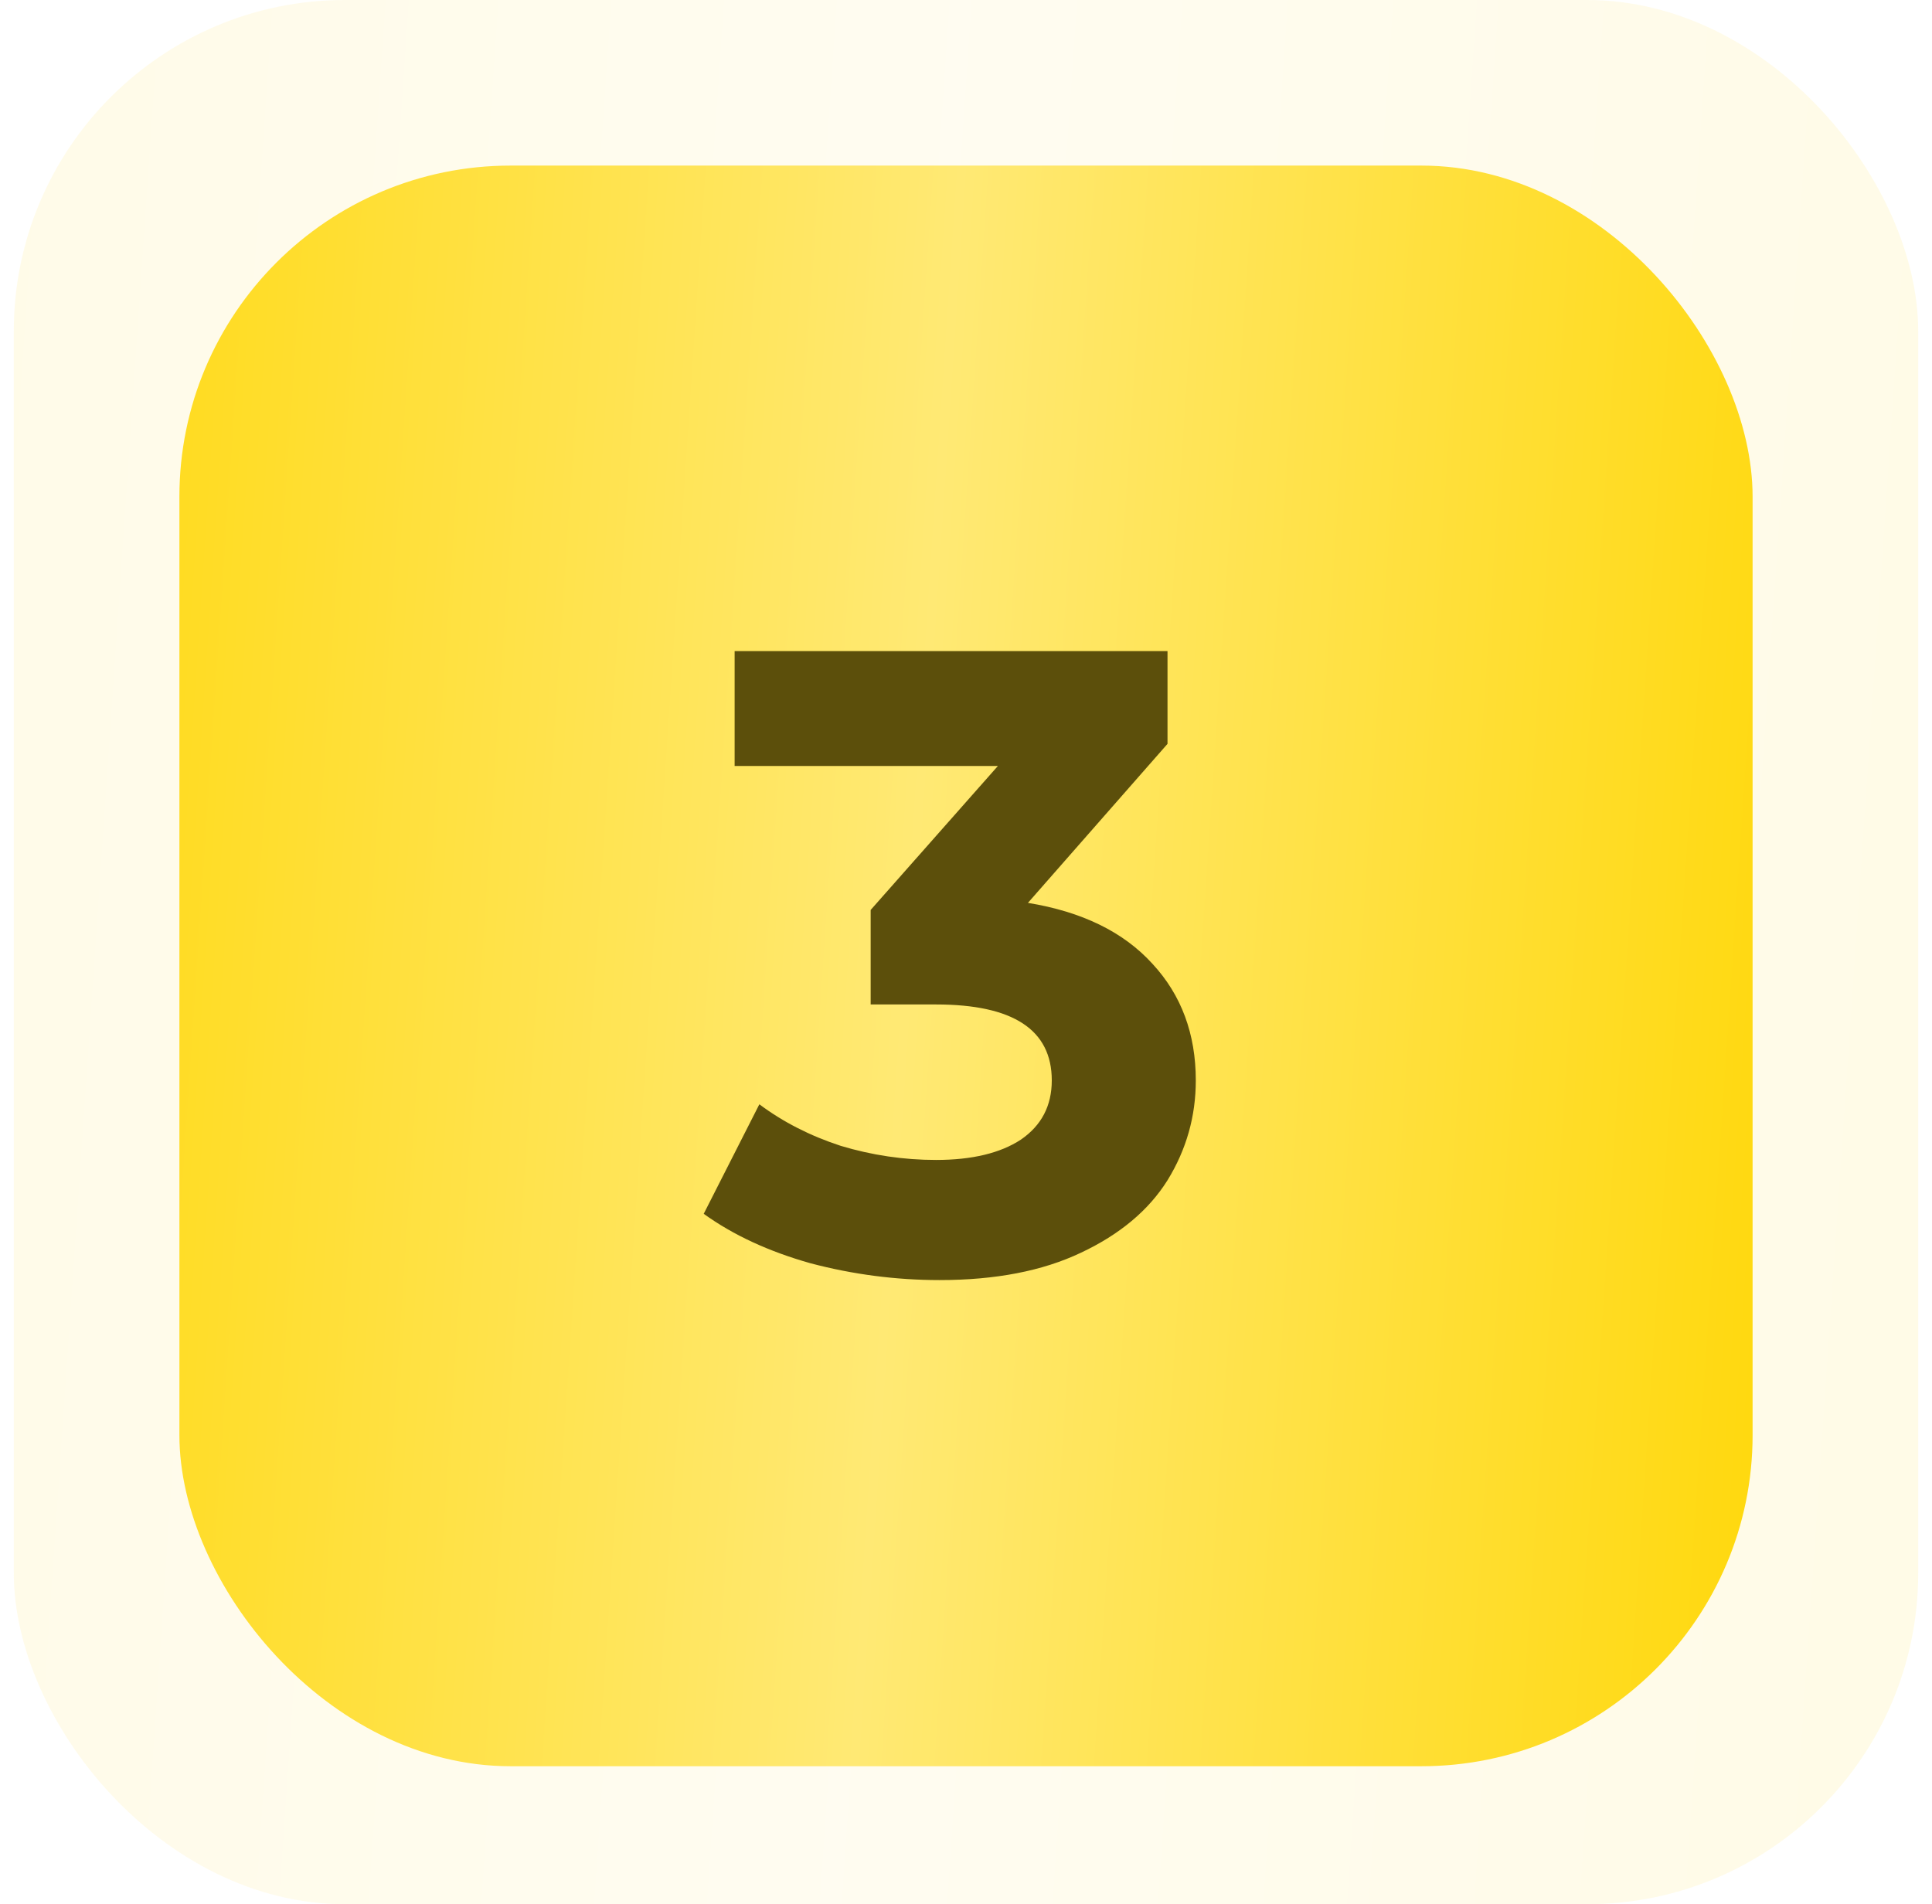 <?xml version="1.0" encoding="UTF-8"?> <svg xmlns="http://www.w3.org/2000/svg" width="70" height="69" viewBox="0 0 70 69" fill="none"> <g filter="url(#filter0_b_213_292)"> <rect x="0.5" width="69" height="69" rx="12" fill="url(#paint0_linear_213_292)" fill-opacity="0.1"></rect> </g> <rect x="6.5" y="6" width="57" height="58" rx="12" fill="url(#paint1_linear_213_292)"></rect> <path d="M37.244 32.716C39.207 33.036 40.712 33.773 41.757 34.925C42.803 36.056 43.326 37.464 43.326 39.15C43.326 40.452 42.984 41.657 42.301 42.767C41.619 43.855 40.573 44.73 39.165 45.392C37.778 46.053 36.07 46.384 34.043 46.384C32.464 46.384 30.906 46.181 29.37 45.776C27.855 45.349 26.564 44.752 25.497 43.983L27.513 40.014C28.367 40.654 29.349 41.156 30.458 41.519C31.589 41.86 32.741 42.031 33.915 42.031C35.217 42.031 36.241 41.785 36.988 41.295C37.735 40.782 38.108 40.068 38.108 39.15C38.108 37.315 36.711 36.397 33.915 36.397H31.546V32.972L36.156 27.755H26.617V23.593H42.301V26.954L37.244 32.716Z" fill="#5C4F0B"></path> <defs> <filter id="filter0_b_213_292" x="-44.566" y="-45.067" width="159.133" height="159.133" filterUnits="userSpaceOnUse" color-interpolation-filters="sRGB"> <feFlood flood-opacity="0" result="BackgroundImageFix"></feFlood> <feGaussianBlur in="BackgroundImageFix" stdDeviation="22.533"></feGaussianBlur> <feComposite in2="SourceAlpha" operator="in" result="effect1_backgroundBlur_213_292"></feComposite> <feBlend mode="normal" in="SourceGraphic" in2="effect1_backgroundBlur_213_292" result="shape"></feBlend> </filter> <linearGradient id="paint0_linear_213_292" x1="74.41" y1="69" x2="-16.881" y2="62.766" gradientUnits="userSpaceOnUse"> <stop stop-color="#D9D9D9"></stop> <stop offset="0" stop-color="#FFD600"></stop> <stop offset="0.483" stop-color="#FFE974"></stop> <stop offset="1" stop-color="#FFD600"></stop> </linearGradient> <linearGradient id="paint1_linear_213_292" x1="67.557" y1="64" x2="-7.87" y2="58.938" gradientUnits="userSpaceOnUse"> <stop stop-color="#D9D9D9"></stop> <stop offset="0" stop-color="#FFD600"></stop> <stop offset="0.483" stop-color="#FFE974"></stop> <stop offset="1" stop-color="#FFD600"></stop> </linearGradient> </defs> </svg> 